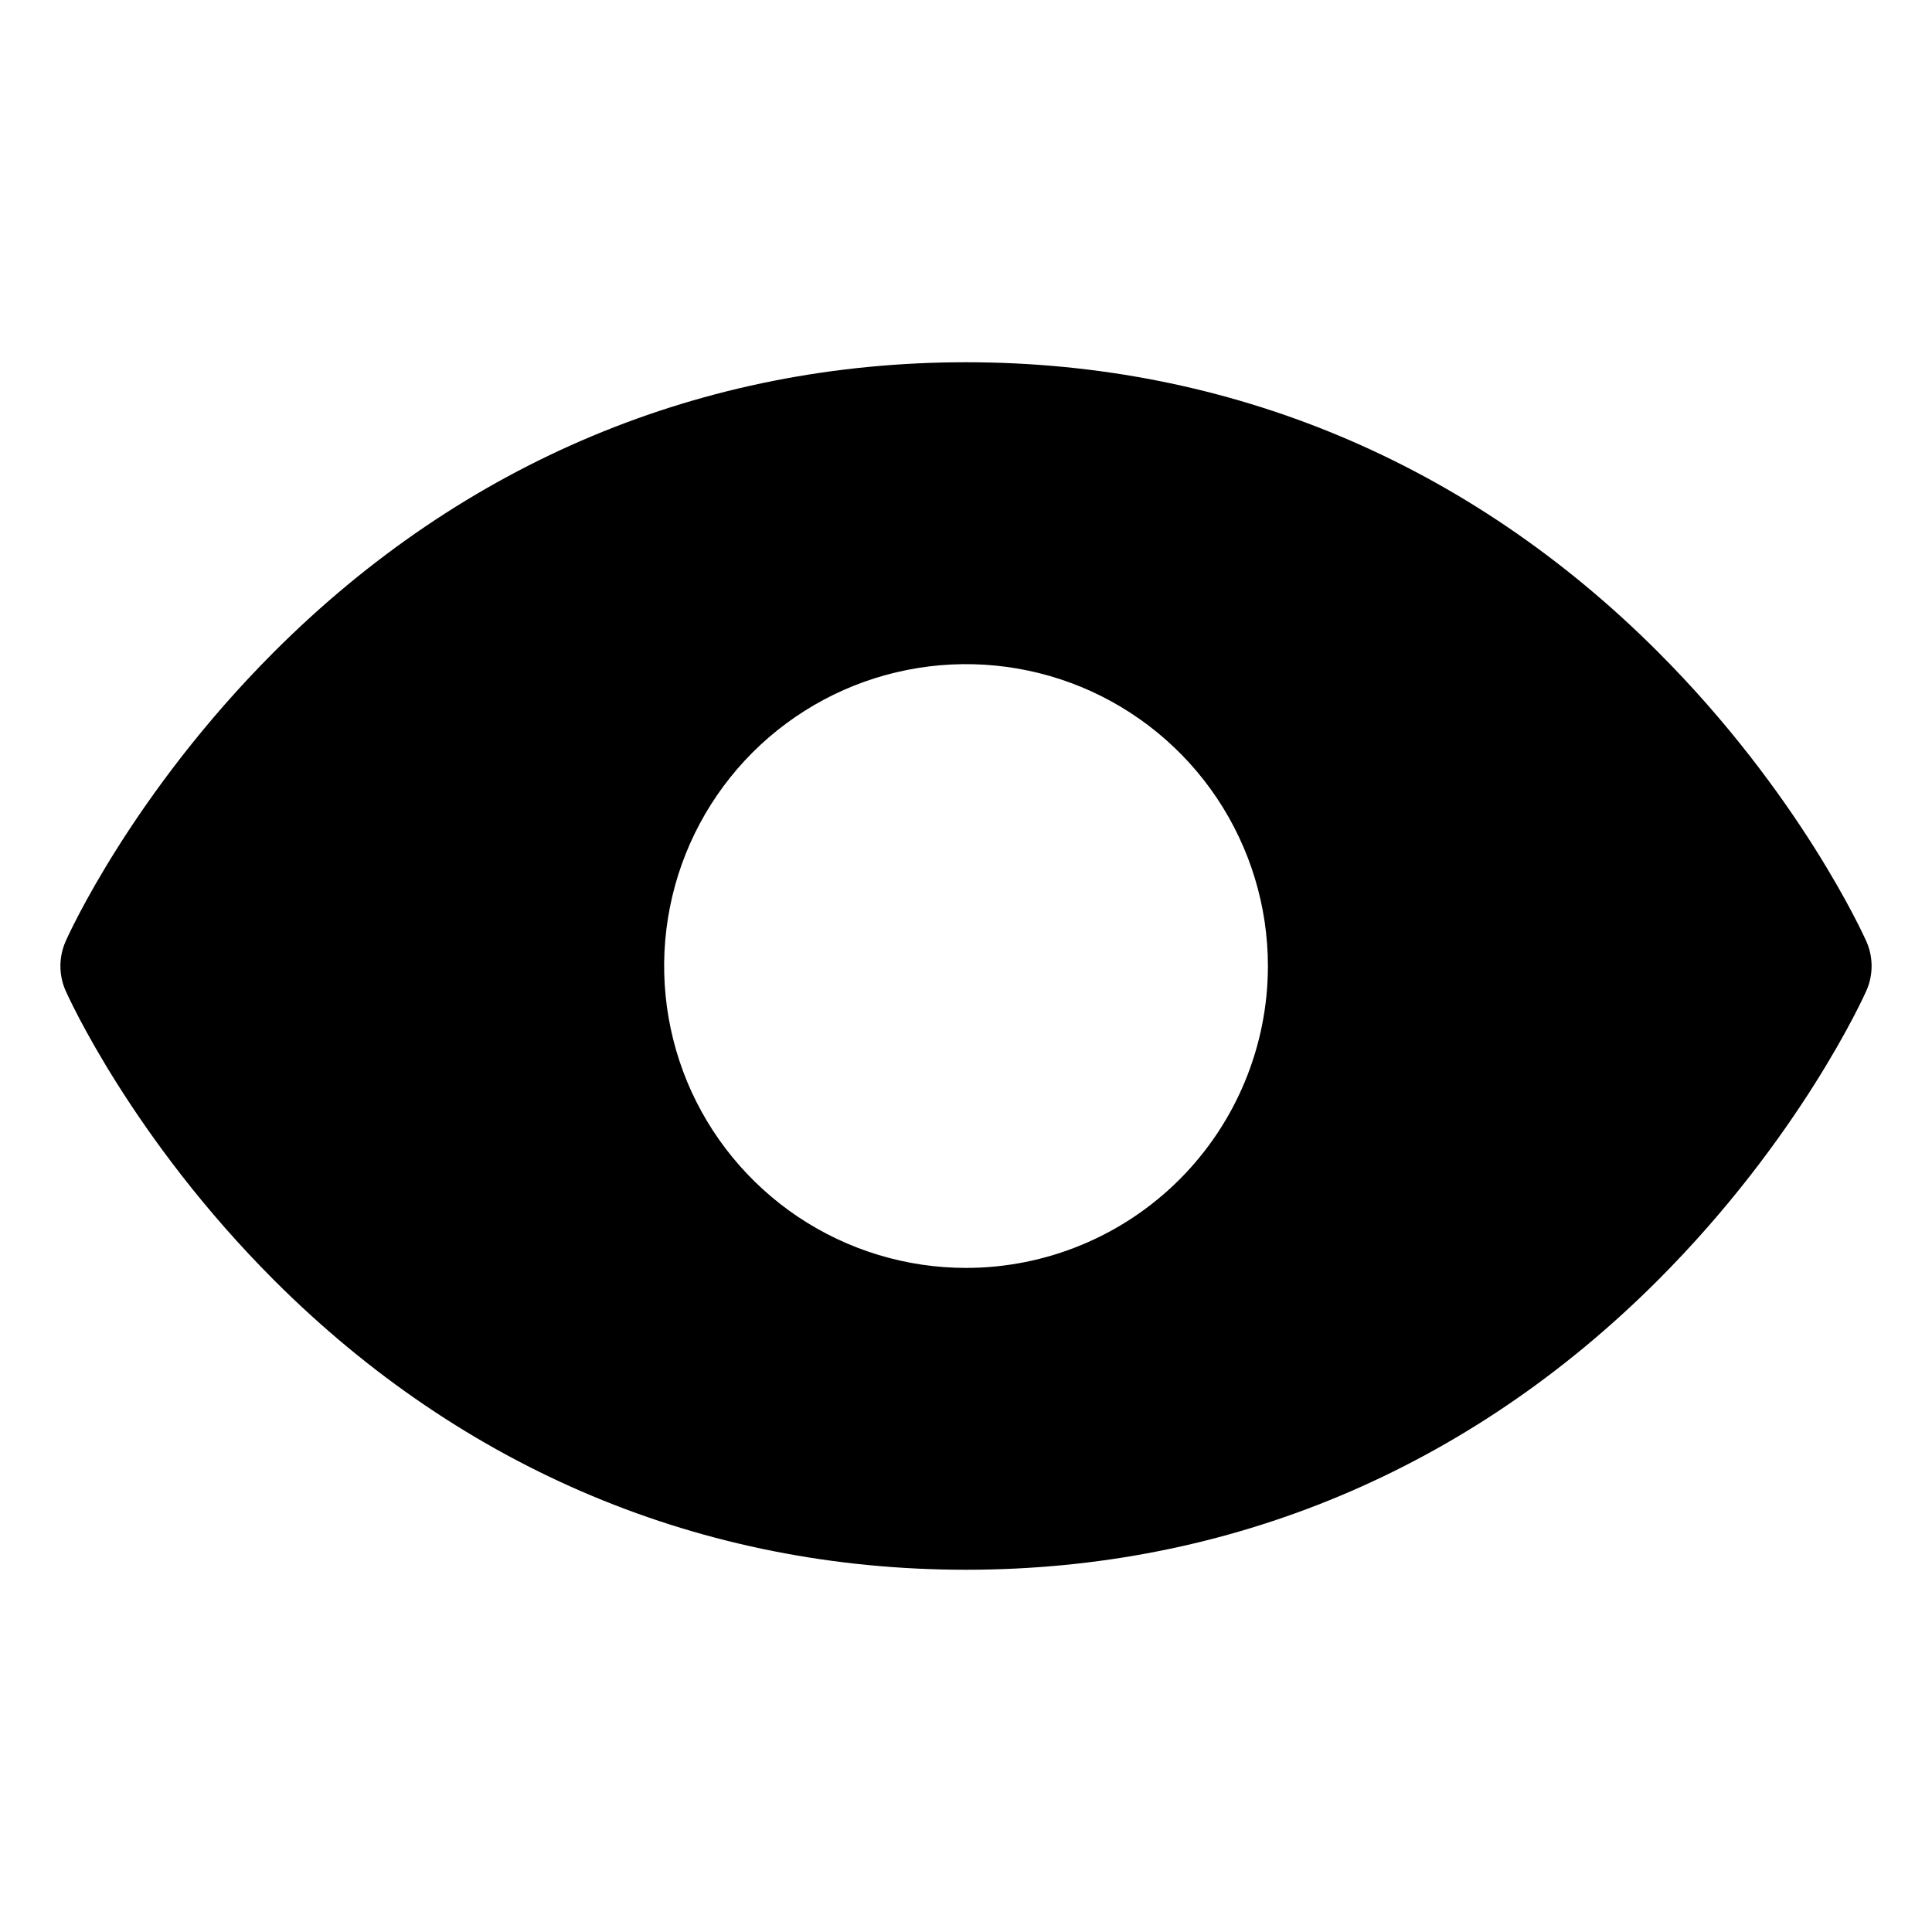 <svg width="30" height="30" viewBox="0 0 30 30" fill="none" xmlns="http://www.w3.org/2000/svg">
<path d="M28.982 14.62C28.941 14.528 27.948 12.326 25.741 10.119C22.801 7.179 19.087 5.625 15 5.625C10.912 5.625 7.199 7.179 4.259 10.119C2.052 12.326 1.055 14.531 1.018 14.62C0.965 14.74 0.938 14.87 0.938 15.001C0.938 15.132 0.965 15.262 1.018 15.382C1.059 15.475 2.052 17.675 4.259 19.882C7.199 22.821 10.912 24.375 15 24.375C19.087 24.375 22.801 22.821 25.741 19.882C27.948 17.675 28.941 15.475 28.982 15.382C29.035 15.262 29.062 15.132 29.062 15.001C29.062 14.87 29.035 14.74 28.982 14.62ZM15 19.688C14.073 19.688 13.167 19.413 12.396 18.898C11.625 18.382 11.024 17.65 10.669 16.794C10.315 15.937 10.222 14.995 10.403 14.085C10.583 13.176 11.03 12.341 11.685 11.685C12.341 11.03 13.176 10.583 14.085 10.403C14.995 10.222 15.937 10.315 16.794 10.669C17.65 11.024 18.383 11.625 18.898 12.396C19.413 13.167 19.688 14.073 19.688 15C19.688 16.243 19.194 17.436 18.315 18.315C17.436 19.194 16.243 19.688 15 19.688Z" fill="black"/>
</svg>
